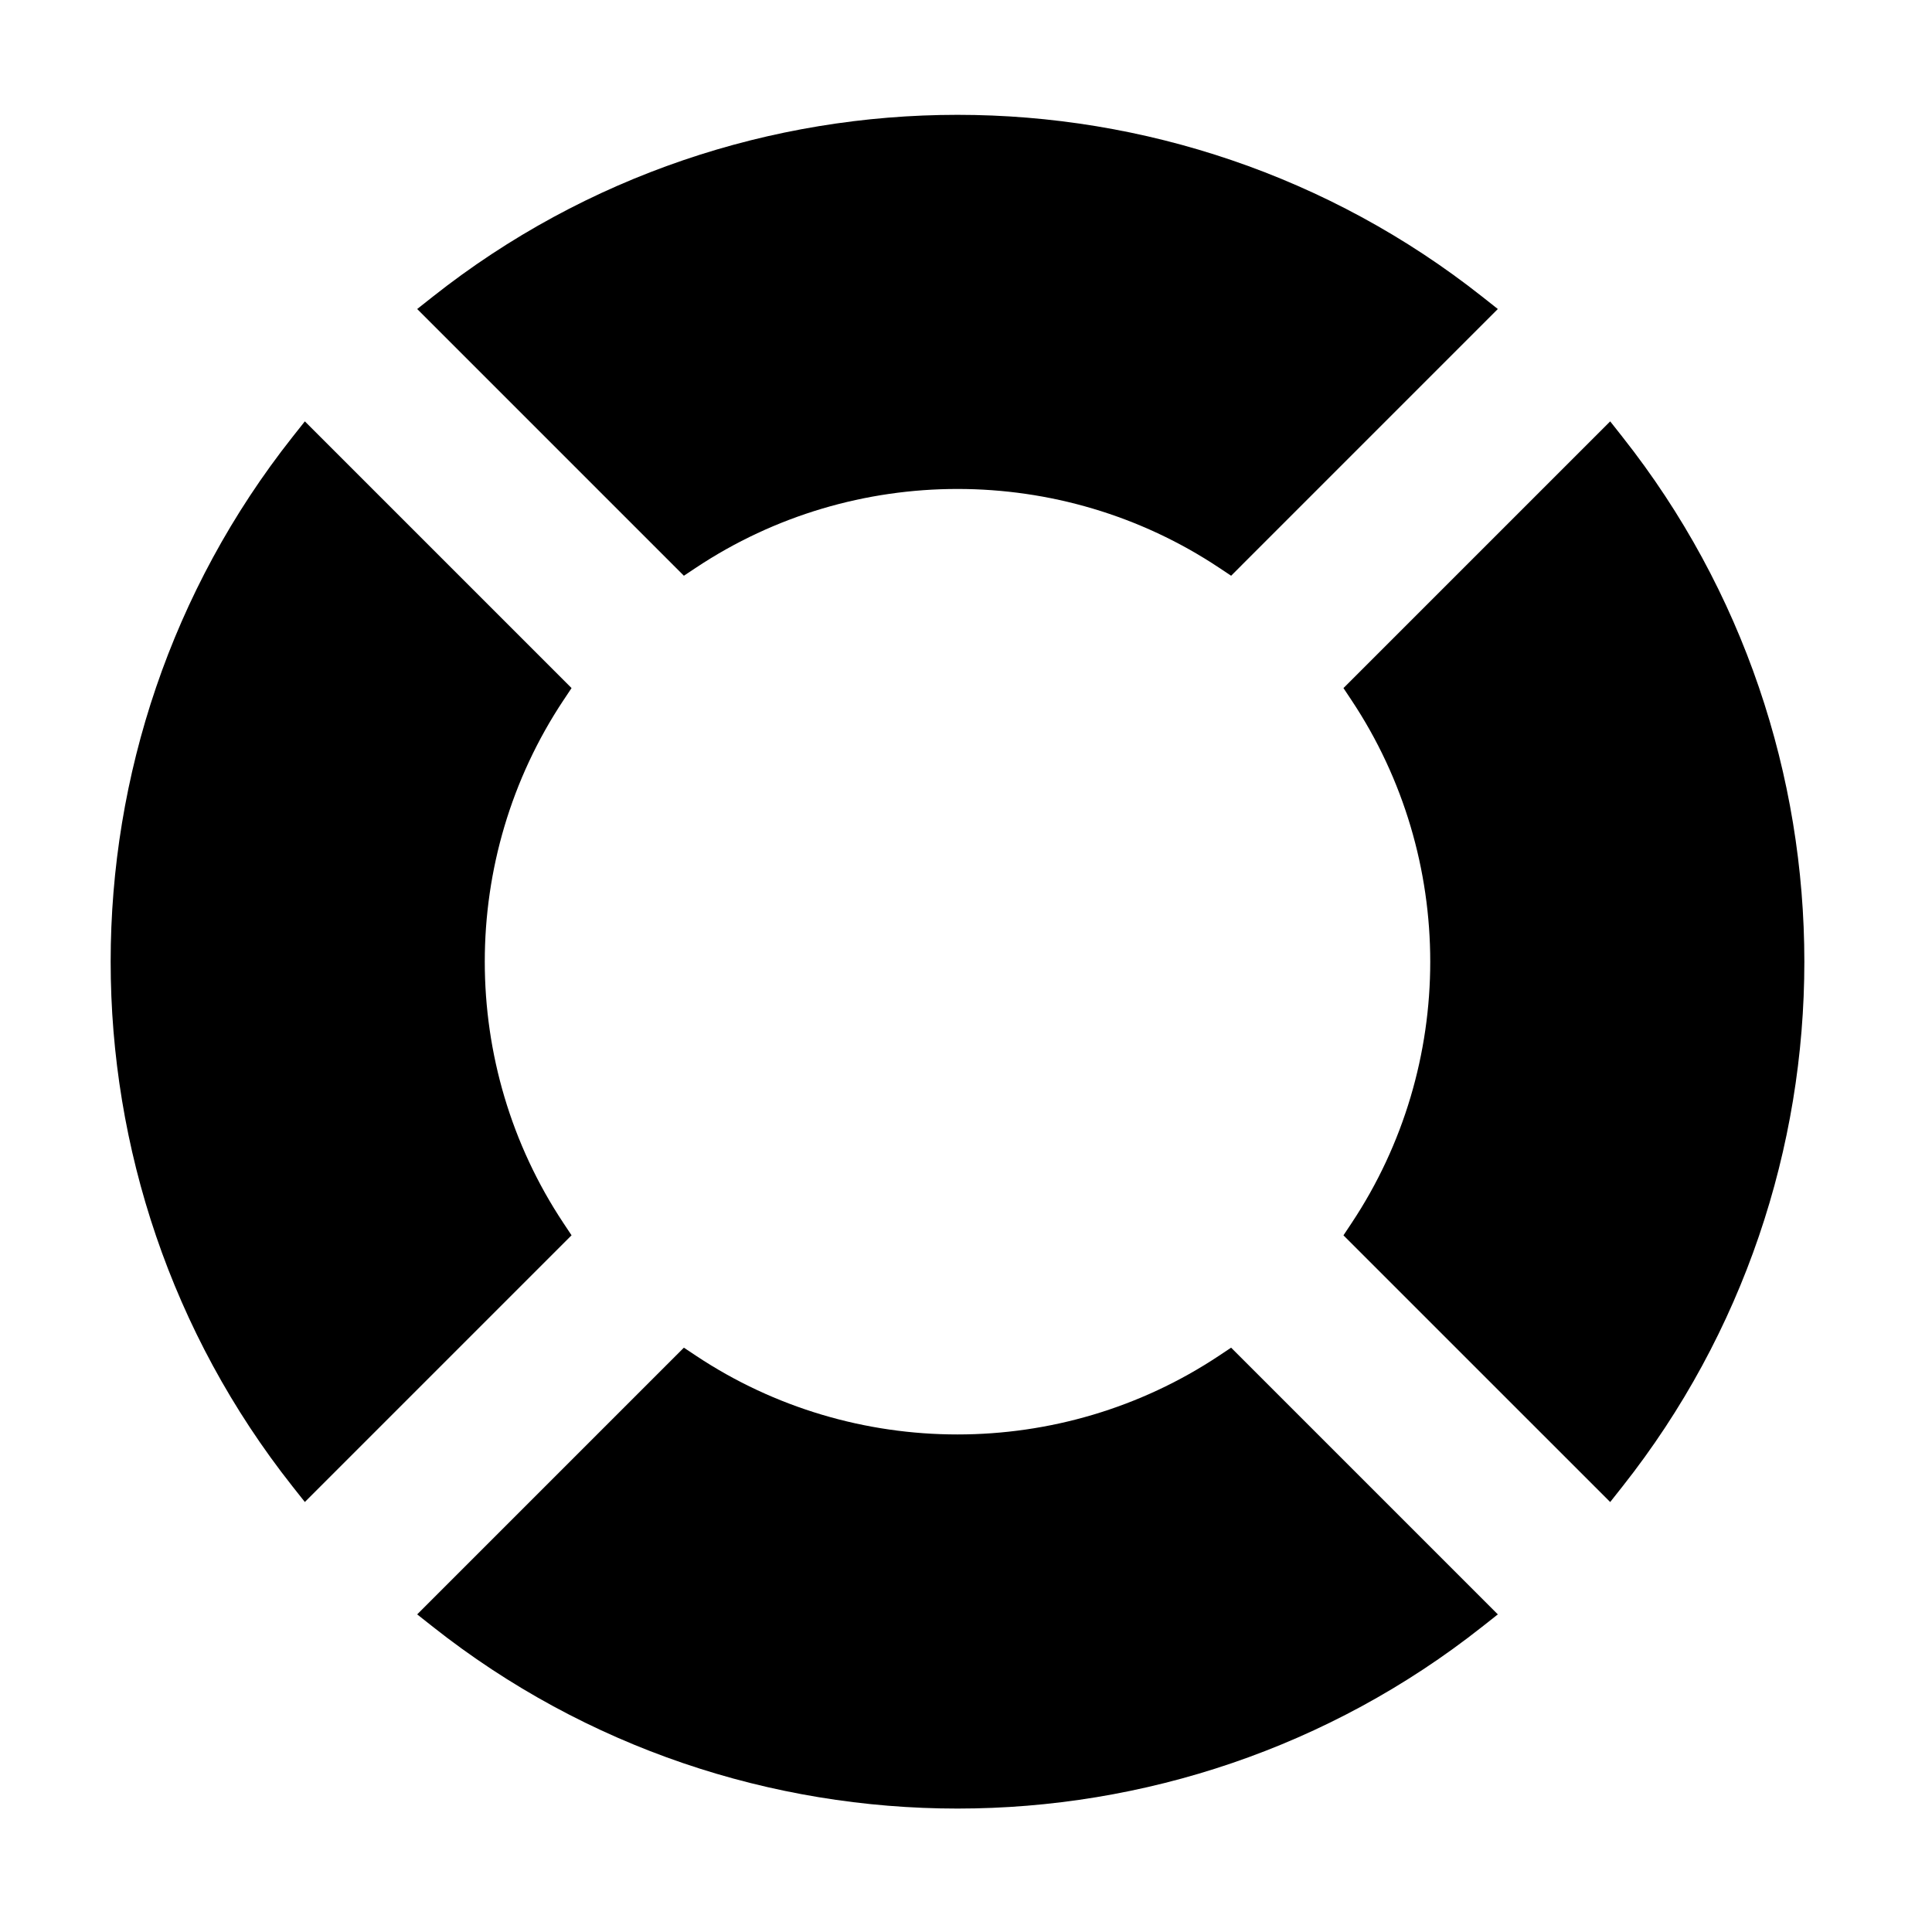 <?xml version="1.0" encoding="UTF-8"?>
<!-- Uploaded to: ICON Repo, www.iconrepo.com, Generator: ICON Repo Mixer Tools -->
<svg fill="#000000" width="800px" height="800px" version="1.1" viewBox="144 144 512 512" xmlns="http://www.w3.org/2000/svg">
 <path d="m536.8 575.1 4.141-3.273-70.68-70.68-3.203 2.129c-41.84 27.824-96.781 27.824-138.62 0l-3.203-2.129-70.68 70.68 4.141 3.273c81.273 64.254 196.85 64.25 278.1 0zm37.188-315.29-3.273-4.141-70.684 70.68 2.129 3.203c27.824 41.84 27.824 96.781 0 138.62l-2.129 3.203 70.684 70.68 3.273-4.141c64.25-81.273 64.242-196.85 0-278.1zm-280.65 69.738 2.129-3.203-70.68-70.68-3.277 4.141c-64.25 81.273-64.242 196.84 0 278.1l3.277 4.141 70.68-70.68-2.129-3.203c-27.824-41.84-27.824-96.781 0-138.62zm179.64-35.691 67.961-67.965-4.141-3.273c-81.273-64.25-196.84-64.25-278.1 0l-4.141 3.273 70.68 70.684 3.203-2.129c41.84-27.824 96.781-27.824 138.62 0l3.203 2.129 2.719-2.719z" fill-rule="evenodd"/>
</svg>